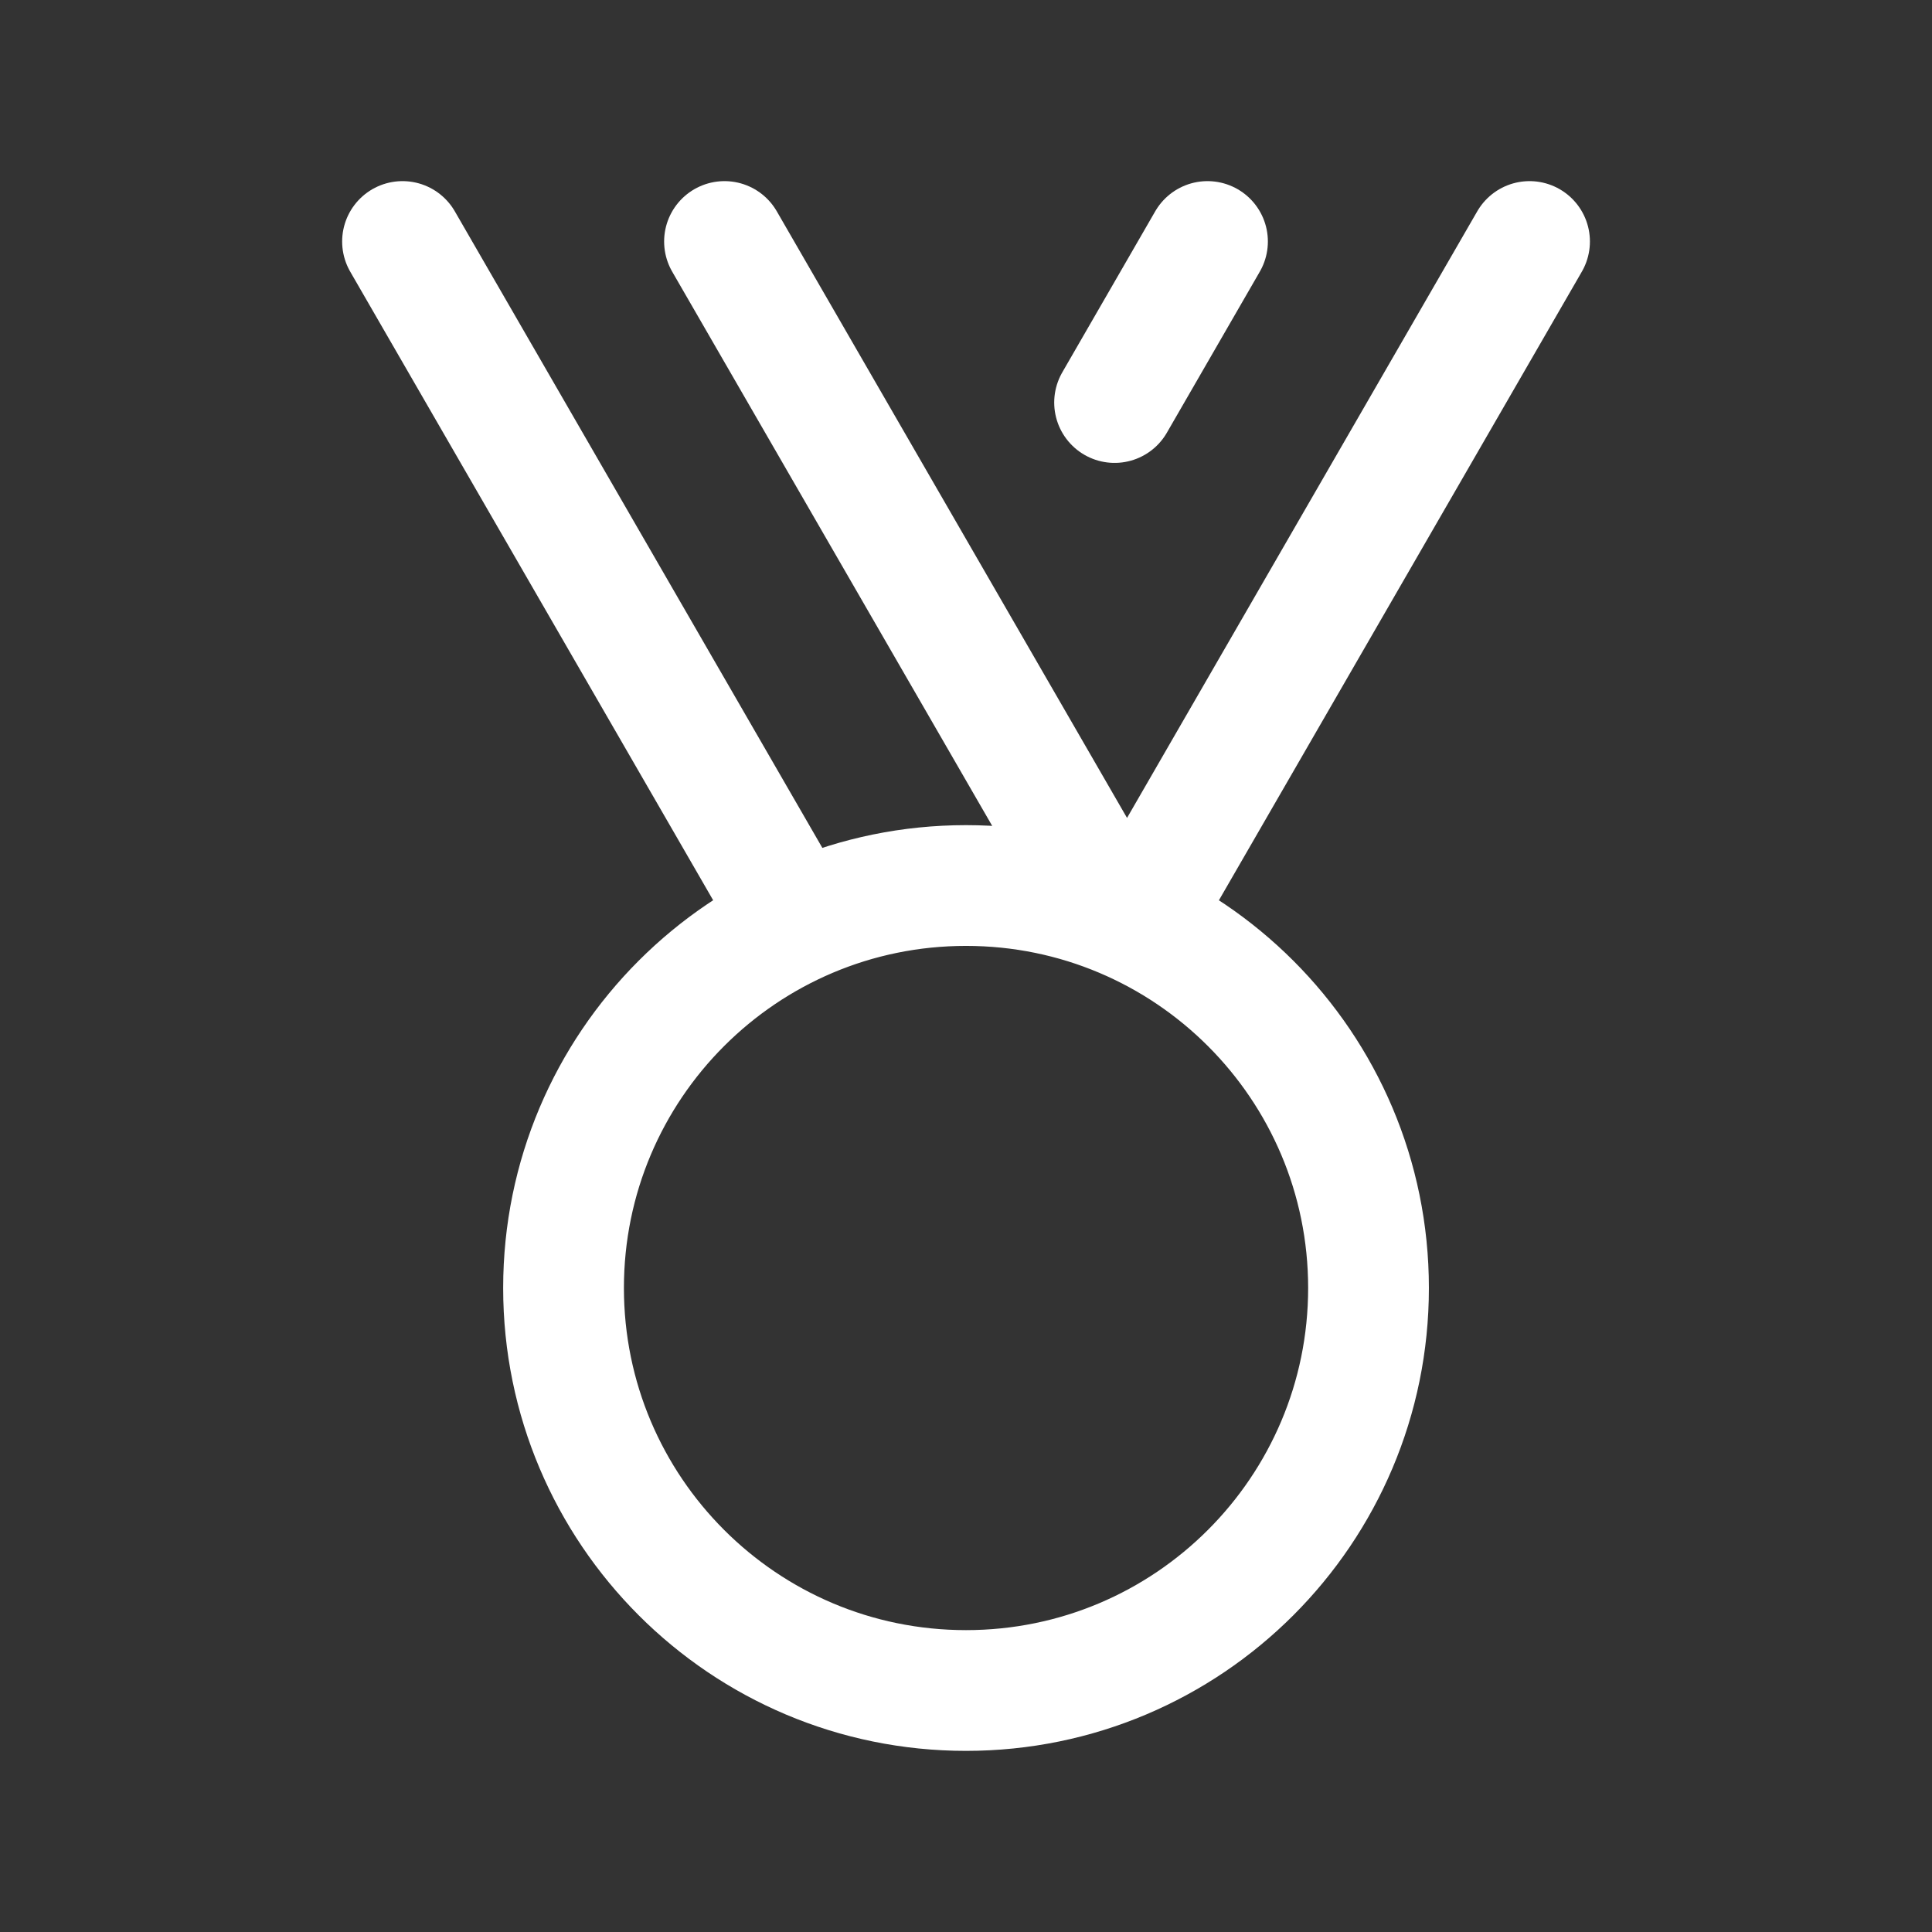 <svg width="32" height="32" viewBox="0 0 32 32" fill="none" xmlns="http://www.w3.org/2000/svg">
<rect x="0" y="0" width="32" height="32" fill="#333333" stroke="none"/>
<path d="M6.667 4L13.121 15.178M12 4L18.159 14.667M25.334 4L18.899 15.146M20 4L18.461 6.667M22.667 21.333C22.667 25.015 19.682 28 16 28C12.318 28 9.334 25.015 9.334 21.333C9.334 17.651 12.318 14.667 16 14.667C19.682 14.667 22.667 17.651 22.667 21.333Z" stroke="white" stroke-width="2" stroke-linecap="round" stroke-linejoin="round"/>
</svg>
